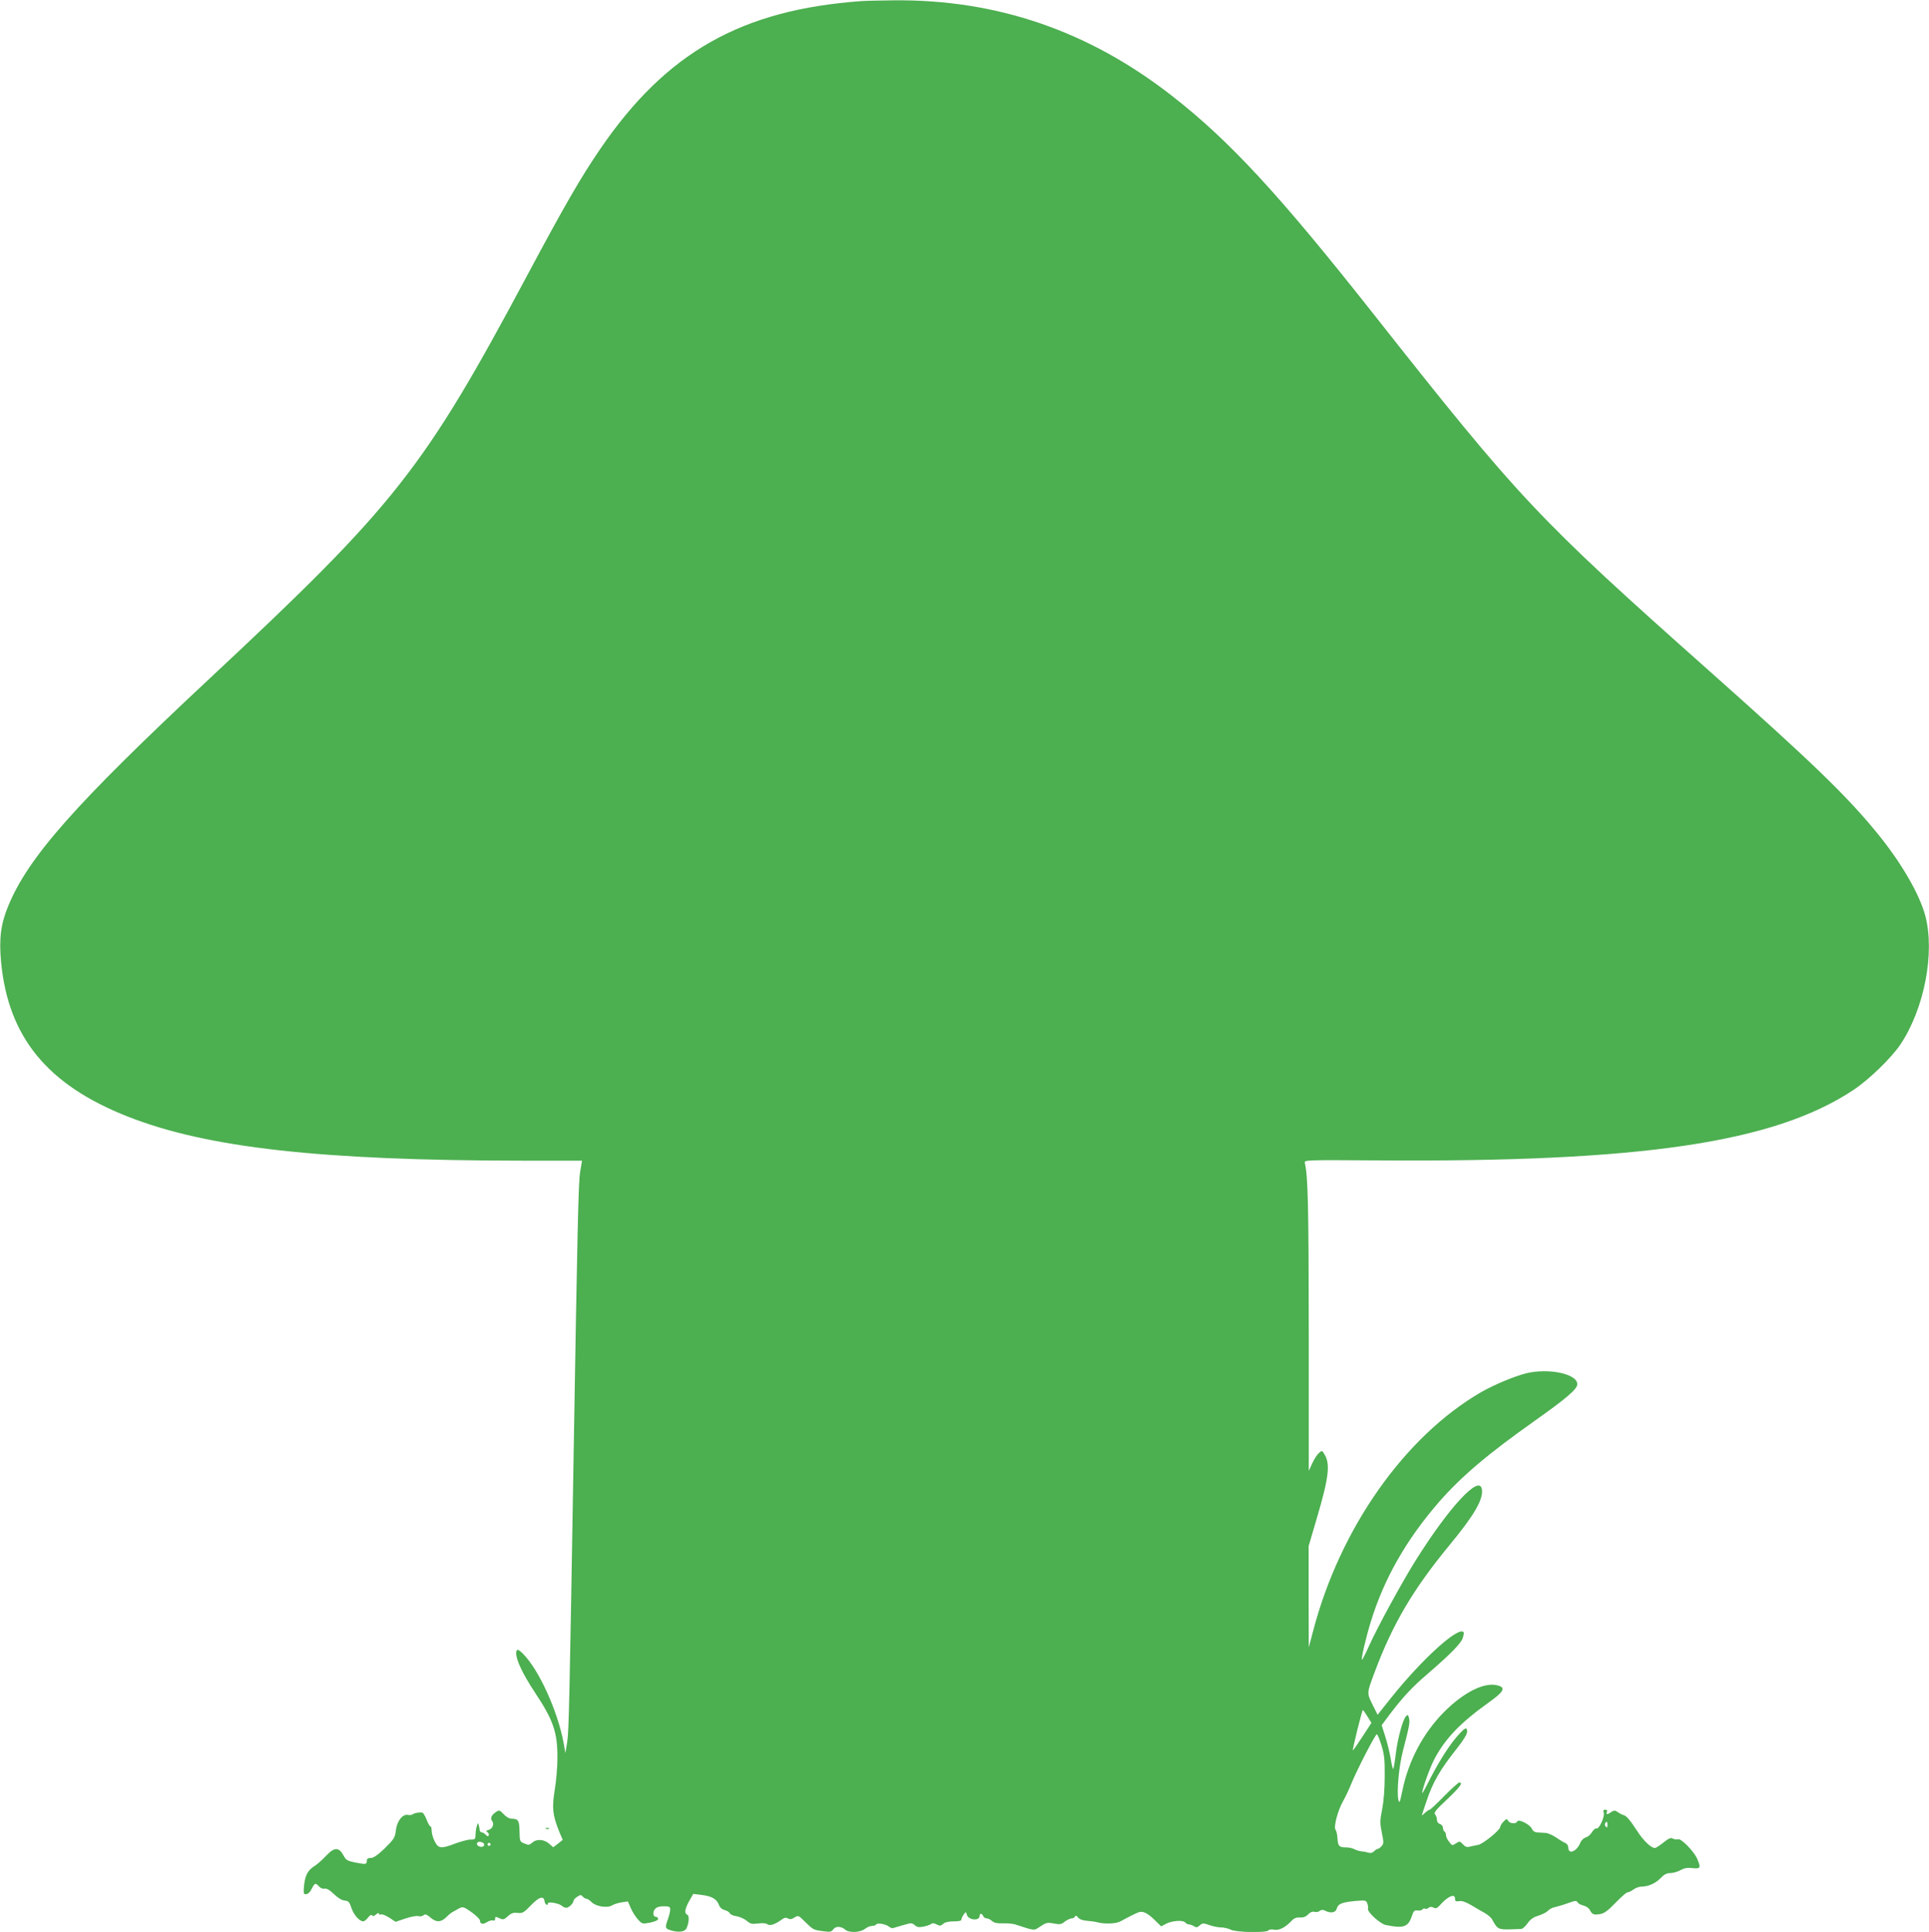 <?xml version="1.0" standalone="no"?>
<!DOCTYPE svg PUBLIC "-//W3C//DTD SVG 20010904//EN"
 "http://www.w3.org/TR/2001/REC-SVG-20010904/DTD/svg10.dtd">
<svg version="1.0" xmlns="http://www.w3.org/2000/svg"
 width="1278pt" height="1280pt" viewBox="0 0 1278 1280"
 preserveAspectRatio="xMidYMid meet">
<g transform="translate(0,1280) scale(0.1,-0.1)"
fill="#4caf50" stroke="none">
<path d="M5710 12793 c-796 -57 -1294 -338 -1732 -978 -129 -188 -238 -377
-487 -843 -685 -1282 -869 -1516 -2106 -2671 -888 -830 -1199 -1182 -1331
-1505 -49 -119 -61 -215 -47 -368 47 -499 306 -816 840 -1026 525 -207 1280
-291 2614 -292 l395 0 -12 -72 c-12 -71 -18 -333 -44 -1898 -27 -1616 -31
-1809 -42 -1880 l-12 -75 -12 67 c-39 212 -164 486 -269 591 -34 34 -45 34
-45 2 0 -45 45 -139 123 -257 123 -185 151 -265 150 -438 0 -58 -8 -152 -18
-210 -19 -118 -14 -166 29 -273 l24 -57 -31 -25 -32 -24 -25 22 c-33 31 -85
35 -113 9 -20 -17 -25 -18 -53 -6 -30 12 -31 15 -32 80 -1 72 -9 84 -52 84
-15 0 -37 12 -53 30 -27 28 -30 29 -52 14 -29 -19 -39 -42 -24 -60 15 -19 2
-51 -24 -58 -17 -5 -19 -8 -8 -15 7 -5 12 -14 9 -21 -3 -9 -8 -8 -20 4 -9 9
-21 16 -27 16 -6 0 -12 6 -13 13 0 6 -2 17 -3 22 -2 6 -4 15 -5 20 -3 20 -19
-31 -19 -66 -1 -35 -3 -37 -33 -37 -18 0 -63 -12 -101 -26 -95 -36 -112 -35
-137 14 -11 21 -20 53 -20 70 0 16 -4 30 -9 30 -4 0 -16 20 -25 45 -10 25 -23
46 -29 46 -23 2 -52 -3 -63 -12 -5 -4 -19 -6 -30 -4 -35 9 -74 -40 -81 -100
-6 -51 -12 -60 -77 -124 -45 -43 -72 -61 -90 -61 -19 0 -26 -5 -26 -20 0 -23
-7 -24 -81 -9 -48 10 -57 15 -74 47 -30 55 -61 54 -114 -3 -23 -25 -56 -54
-71 -64 -48 -29 -67 -61 -75 -128 -5 -50 -4 -63 7 -63 19 0 31 11 47 43 17 32
22 33 45 8 10 -11 25 -17 36 -14 12 3 33 -8 61 -35 26 -26 53 -42 72 -44 27
-3 32 -9 46 -51 16 -46 52 -86 78 -87 6 0 21 11 31 25 13 16 23 22 27 15 5 -8
13 -6 26 6 11 9 19 12 19 6 0 -6 6 -9 14 -6 8 3 33 -7 56 -22 l41 -27 65 22
c36 12 74 19 85 16 11 -4 26 -1 34 5 12 10 21 7 46 -14 39 -34 70 -33 106 2
15 16 35 31 43 35 8 4 26 14 39 22 19 10 29 11 45 2 44 -25 96 -69 96 -82 0
-23 20 -27 46 -10 14 9 32 14 40 11 8 -3 14 1 14 9 0 18 2 18 33 4 20 -9 28
-7 52 15 22 21 36 25 64 22 33 -3 41 1 89 51 55 57 85 65 90 25 3 -21 22 -32
22 -13 0 14 72 1 91 -15 8 -8 22 -14 31 -14 17 0 48 31 48 47 0 6 11 18 24 26
21 14 26 14 36 2 7 -8 18 -15 25 -15 7 0 23 -11 36 -24 29 -28 103 -39 134
-20 11 7 39 16 62 20 l43 6 19 -44 c10 -24 32 -58 47 -75 29 -31 30 -31 82
-21 32 7 52 16 52 24 0 8 -6 14 -14 14 -20 0 -24 32 -6 52 9 12 29 18 57 18
38 0 43 -3 43 -22 0 -13 -7 -41 -15 -63 -20 -57 -19 -62 18 -74 51 -16 94 -11
105 13 17 35 20 85 5 90 -20 8 -16 39 13 91 l27 47 56 -7 c67 -8 100 -27 114
-66 7 -18 21 -30 38 -34 15 -4 30 -13 33 -20 3 -8 23 -18 46 -21 22 -4 52 -17
67 -30 24 -21 35 -23 75 -18 31 4 53 2 62 -5 15 -13 52 -1 95 31 17 13 28 15
42 7 14 -7 25 -5 43 7 25 15 26 15 73 -32 51 -50 52 -51 124 -60 39 -5 49 -3
60 14 16 22 53 20 79 -3 24 -22 100 -19 130 5 14 11 35 20 47 20 12 0 25 4 28
10 7 12 65 2 85 -15 8 -7 20 -11 25 -10 6 2 36 11 68 20 55 16 59 16 77 0 15
-13 28 -16 57 -10 21 4 44 12 51 17 9 8 20 7 37 -2 21 -11 27 -11 43 3 12 11
36 17 70 17 36 0 52 4 52 13 0 7 7 22 15 33 14 19 15 19 21 -3 10 -35 84 -42
84 -7 0 19 16 18 24 -1 3 -8 13 -15 22 -15 10 0 26 -8 37 -18 14 -12 33 -16
71 -15 28 1 65 -2 81 -7 136 -44 123 -43 168 -13 38 25 46 27 89 19 40 -8 50
-6 73 13 15 11 36 21 46 21 9 0 19 6 22 13 3 8 9 6 19 -7 10 -12 30 -20 59
-22 24 -2 55 -6 69 -10 50 -13 125 -10 155 7 41 23 97 51 115 58 29 12 59 -1
106 -46 l47 -46 32 17 c39 21 113 26 127 9 6 -7 17 -13 24 -13 8 0 23 -5 34
-12 15 -10 22 -9 38 5 18 16 23 17 63 3 24 -9 60 -16 79 -16 19 0 48 -7 64
-15 34 -18 241 -22 251 -4 4 6 19 7 36 4 32 -7 76 15 116 59 16 17 32 23 55
22 23 -2 40 5 54 20 15 15 29 21 43 17 12 -3 28 0 35 7 11 8 20 8 35 1 35 -19
70 -14 77 13 8 32 35 43 122 51 69 6 73 5 81 -17 5 -13 6 -28 4 -34 -7 -20 81
-101 118 -108 117 -24 148 -14 172 57 12 36 17 42 39 39 15 -2 29 2 33 8 3 5
11 8 16 4 5 -3 16 -1 24 6 10 8 19 8 33 1 16 -8 24 -4 48 23 49 54 94 72 94
36 0 -17 5 -19 27 -16 18 4 43 -5 81 -27 30 -18 71 -42 91 -53 20 -12 41 -30
46 -40 34 -64 41 -68 112 -67 38 1 75 2 83 3 8 1 27 18 41 38 19 27 40 41 72
50 25 8 53 22 62 32 10 11 31 22 49 25 17 4 55 15 85 26 47 17 56 18 63 5 4
-8 22 -17 38 -21 17 -4 35 -16 42 -28 16 -31 27 -36 67 -29 28 4 52 21 105 76
38 39 73 70 78 68 5 -1 22 7 38 18 15 11 39 20 52 20 47 0 95 21 128 55 25 26
42 35 67 35 18 0 48 9 66 19 25 14 46 18 80 14 53 -6 57 1 32 60 -21 50 -108
139 -128 131 -9 -3 -24 -1 -33 4 -14 8 -27 3 -59 -22 -22 -18 -48 -36 -57 -39
-22 -8 -79 45 -123 114 -43 67 -71 100 -88 103 -6 1 -23 9 -36 18 -21 15 -26
15 -45 3 -26 -19 -37 -19 -30 0 4 10 0 15 -11 15 -12 0 -15 -5 -10 -20 8 -26
-31 -111 -48 -104 -7 2 -20 -9 -30 -25 -9 -16 -28 -31 -41 -35 -13 -3 -29 -18
-36 -35 -24 -59 -80 -81 -80 -31 0 11 -8 24 -17 28 -10 4 -38 20 -62 37 -24
16 -55 30 -70 31 -14 1 -38 2 -54 3 -19 1 -31 9 -38 25 -14 29 -90 67 -97 48
-6 -18 -49 -15 -60 4 -8 15 -11 15 -31 -5 -11 -11 -21 -27 -21 -34 0 -21 -113
-113 -146 -120 -18 -3 -43 -9 -57 -12 -18 -5 -30 -1 -45 16 -20 21 -22 21 -46
6 -24 -16 -26 -16 -45 10 -12 14 -21 34 -21 44 0 10 -4 21 -10 24 -5 3 -10 15
-10 25 0 10 -9 22 -20 25 -12 4 -20 15 -20 29 0 12 -6 28 -12 35 -11 10 5 30
80 100 87 83 107 111 80 111 -6 0 -51 -40 -100 -90 -48 -49 -91 -90 -96 -90
-4 0 -18 -9 -30 -20 -12 -12 -22 -19 -22 -17 0 2 13 41 29 88 45 135 91 213
209 362 38 48 62 88 62 103 0 34 -12 30 -58 -21 -52 -56 -121 -163 -184 -284
-26 -52 -50 -97 -53 -99 -16 -17 43 156 76 219 71 137 173 244 359 377 104 74
118 100 64 115 -87 25 -225 -43 -359 -178 -137 -139 -233 -320 -274 -519 -16
-78 -20 -87 -26 -62 -13 50 3 226 31 331 42 161 46 185 39 212 -5 22 -8 24
-20 12 -22 -23 -55 -147 -68 -251 -6 -54 -14 -98 -17 -98 -3 0 -11 33 -17 73
-7 39 -23 105 -36 144 l-23 73 53 71 c84 111 150 183 248 266 155 134 224 204
236 240 6 19 9 37 5 40 -36 37 -275 -180 -479 -435 l-90 -113 -34 68 c-38 77
-38 74 14 213 120 321 255 550 498 845 162 196 223 301 213 367 -14 103 -216
-114 -443 -477 -89 -143 -248 -434 -304 -558 -24 -54 -46 -96 -48 -94 -6 7 25
141 58 249 87 286 235 546 453 797 147 168 323 318 636 539 210 149 280 209
280 241 0 69 -191 109 -340 72 -81 -21 -210 -75 -298 -125 -505 -293 -934
-901 -1112 -1581 l-29 -110 -1 335 0 336 54 184 c81 274 91 363 49 428 -14 23
-15 23 -35 5 -12 -10 -31 -40 -44 -68 l-23 -50 0 925 c-1 830 -5 1024 -26
1115 -4 20 0 20 478 17 1749 -13 2630 117 3157 467 101 67 250 211 310 300
159 237 231 609 165 856 -40 146 -161 354 -322 550 -203 248 -437 473 -1113
1074 -1137 1011 -1246 1126 -2225 2367 -622 788 -947 1140 -1330 1439 -552
431 -1162 640 -1845 633 -91 -1 -185 -3 -210 -5z m3350 -11366 l26 -42 -60
-92 c-33 -51 -61 -91 -63 -90 -4 5 61 267 66 267 3 0 17 -20 31 -43z m92 -189
c19 -62 23 -94 22 -208 0 -83 -7 -167 -17 -218 -15 -76 -15 -91 -2 -155 13
-64 13 -72 -2 -89 -9 -10 -20 -18 -25 -18 -5 0 -17 -7 -25 -16 -10 -10 -24
-13 -37 -9 -12 4 -32 8 -46 9 -14 1 -35 8 -47 14 -12 7 -37 12 -55 12 -46 0
-54 9 -57 60 -1 24 -7 50 -13 57 -14 18 16 132 52 193 14 25 39 77 54 115 38
93 158 325 168 325 4 0 18 -33 30 -72z m1498 -530 c0 -16 -3 -19 -11 -11 -6 6
-8 16 -5 22 11 17 16 13 16 -11z m-7443 -125 c5 -15 -12 -24 -31 -17 -25 9
-20 34 6 31 12 -2 24 -9 25 -14z m43 -3 c0 -5 -4 -10 -10 -10 -5 0 -10 5 -10
10 0 6 5 10 10 10 6 0 10 -4 10 -10z"/>
<path d="M3618 683 c7 -3 16 -2 19 1 4 3 -2 6 -13 5 -11 0 -14 -3 -6 -6z"/>
</g>
</svg>
